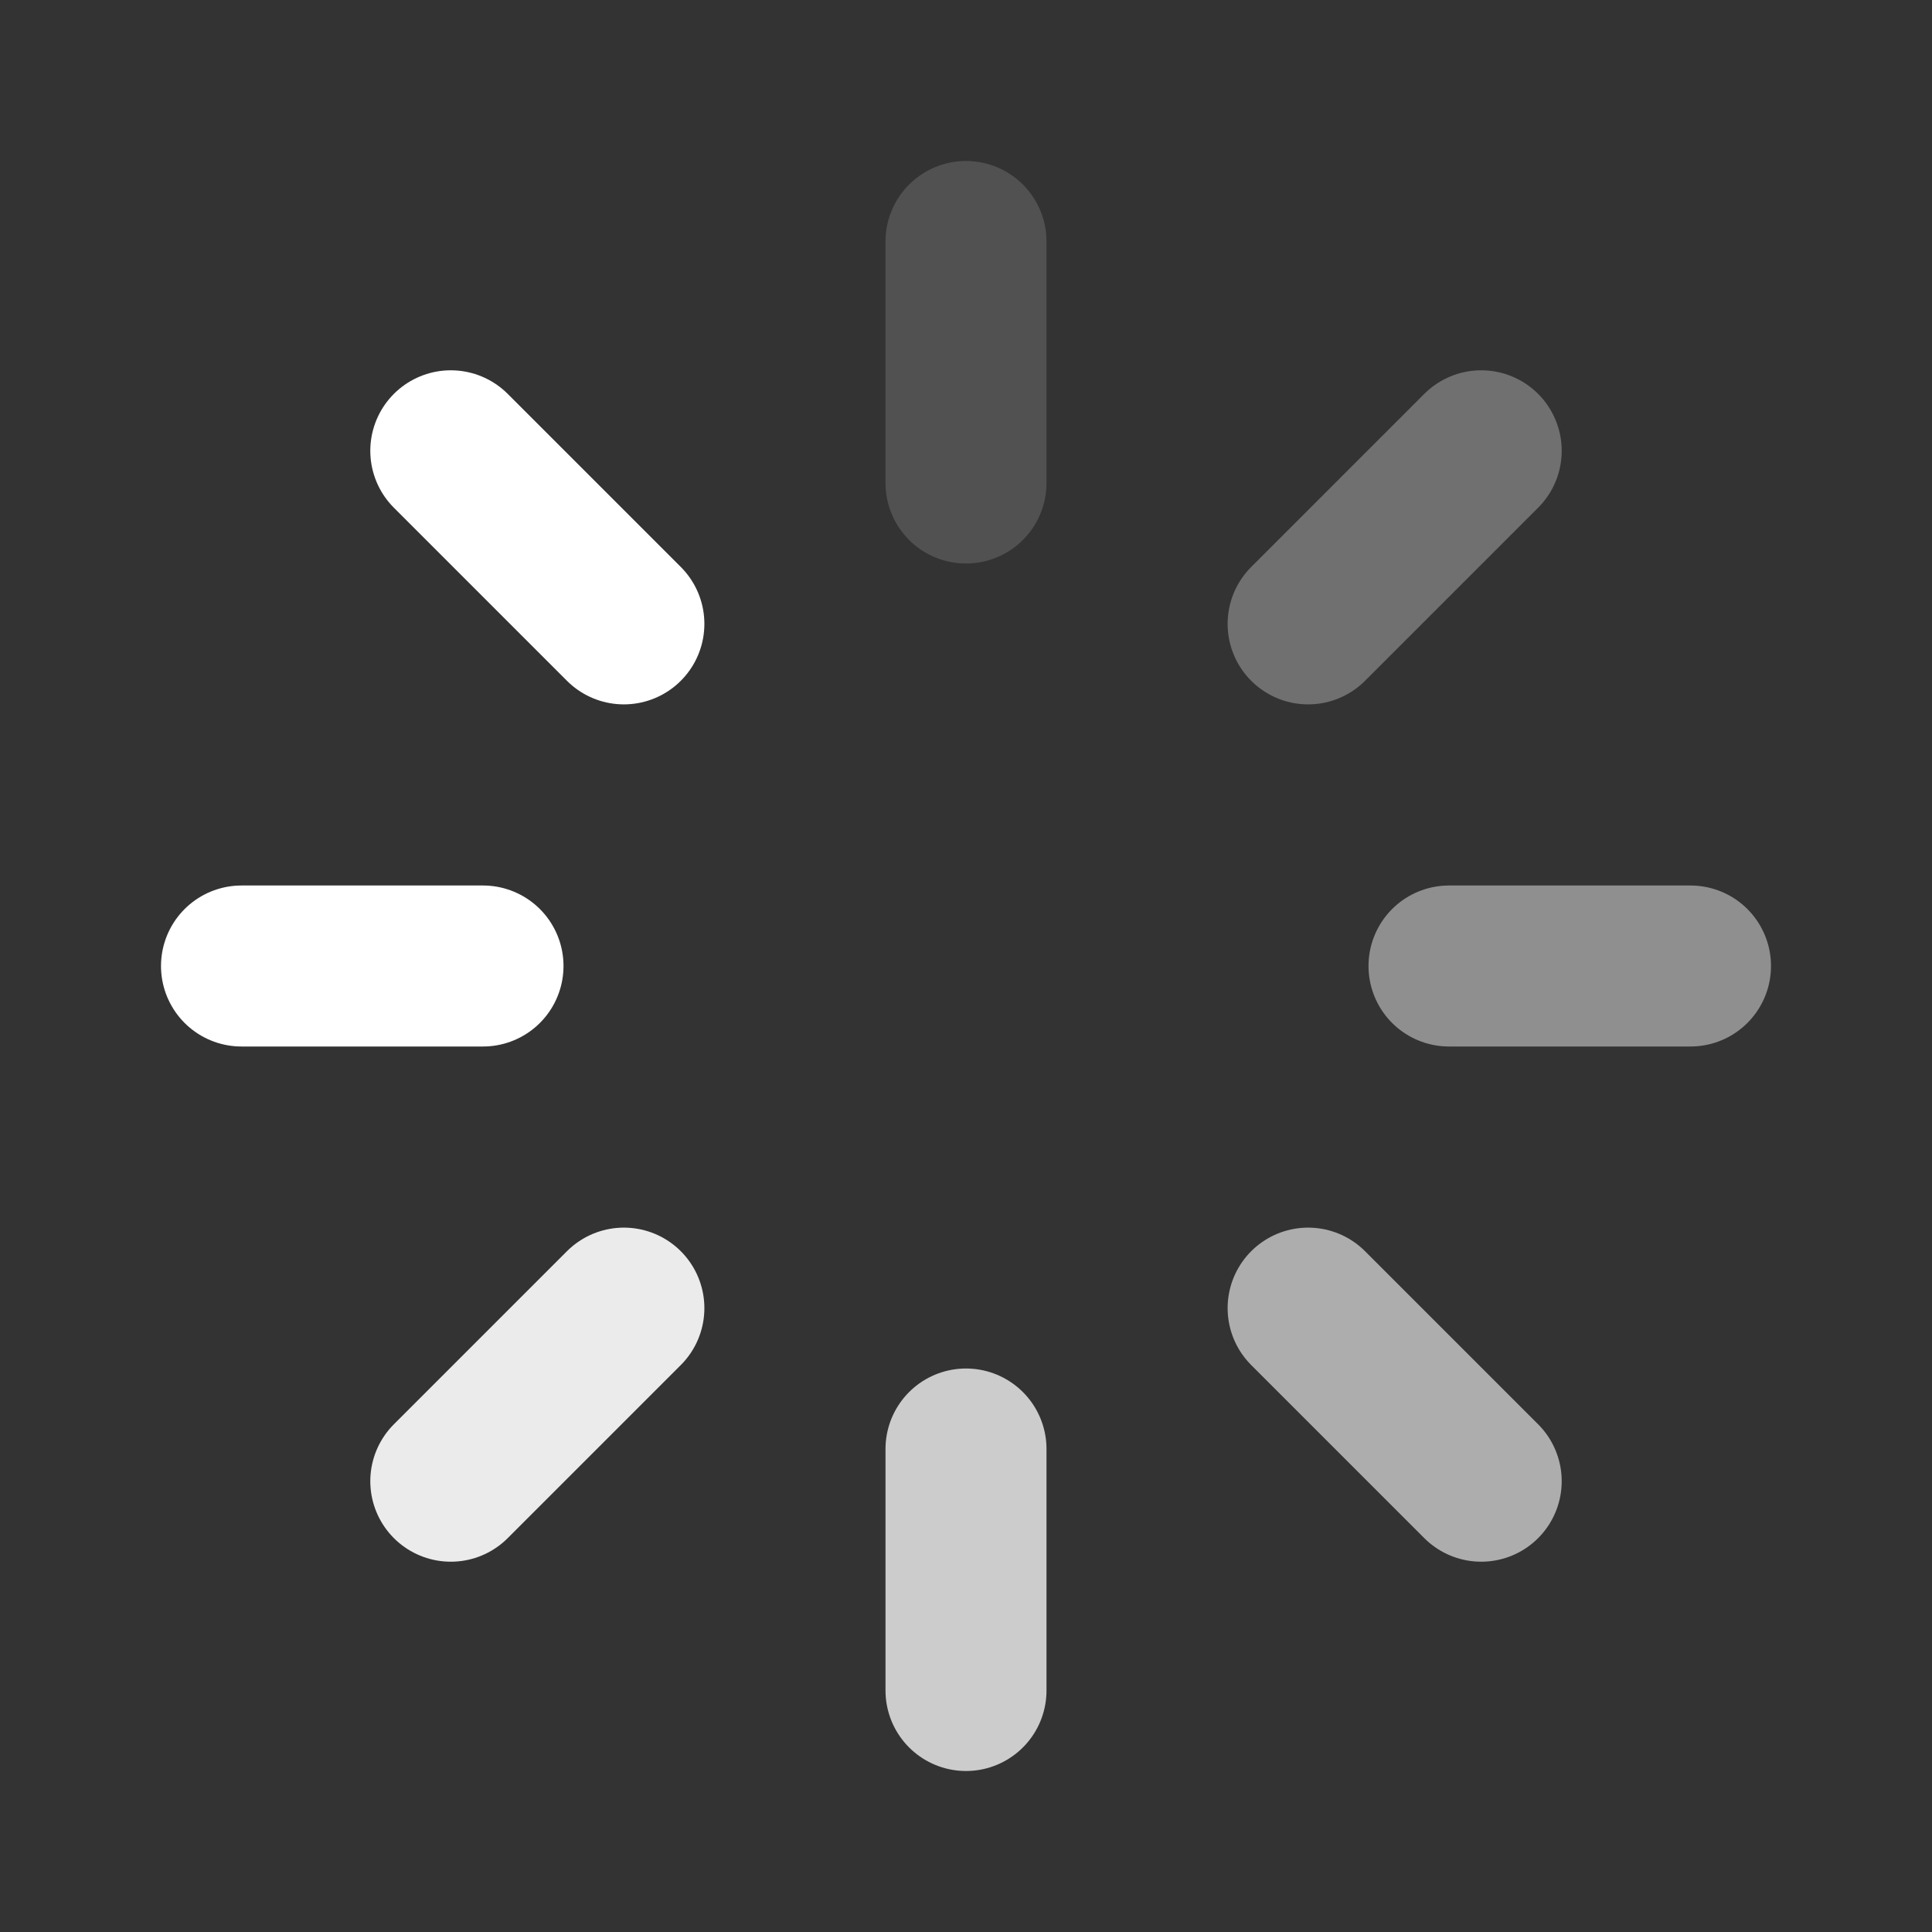 <svg width="24" height="24" viewBox="0 0 24 24" fill="none" xmlns="http://www.w3.org/2000/svg">
<rect x="0" y="0" width="24" height="24" fill="#333333" stroke="none"/>
<path d="M12 6V3" stroke="white" stroke-opacity="0.15" stroke-width="2" stroke-linecap="round" stroke-linejoin="round"/>
<path d="M16.25 7.75L18.4 5.6" stroke="white" stroke-opacity="0.3" stroke-width="2" stroke-linecap="round" stroke-linejoin="round"/>
<path d="M18 12H21" stroke="white" stroke-opacity="0.45" stroke-width="2" stroke-linecap="round" stroke-linejoin="round"/>
<path d="M16.25 16.25L18.4 18.4" stroke="white" stroke-opacity="0.6" stroke-width="2" stroke-linecap="round" stroke-linejoin="round"/>
<path d="M12 18V21" stroke="white" stroke-opacity="0.75" stroke-width="2" stroke-linecap="round" stroke-linejoin="round"/>
<path d="M7.75 16.25L5.6 18.4" stroke="white" stroke-opacity="0.9" stroke-width="2" stroke-linecap="round" stroke-linejoin="round"/>
<path d="M6 12H3" stroke="white" stroke-width="2" stroke-linecap="round" stroke-linejoin="round"/>
<path d="M7.75 7.75L5.6 5.6" stroke="white" stroke-width="2" stroke-linecap="round" stroke-linejoin="round"/>
</svg>
